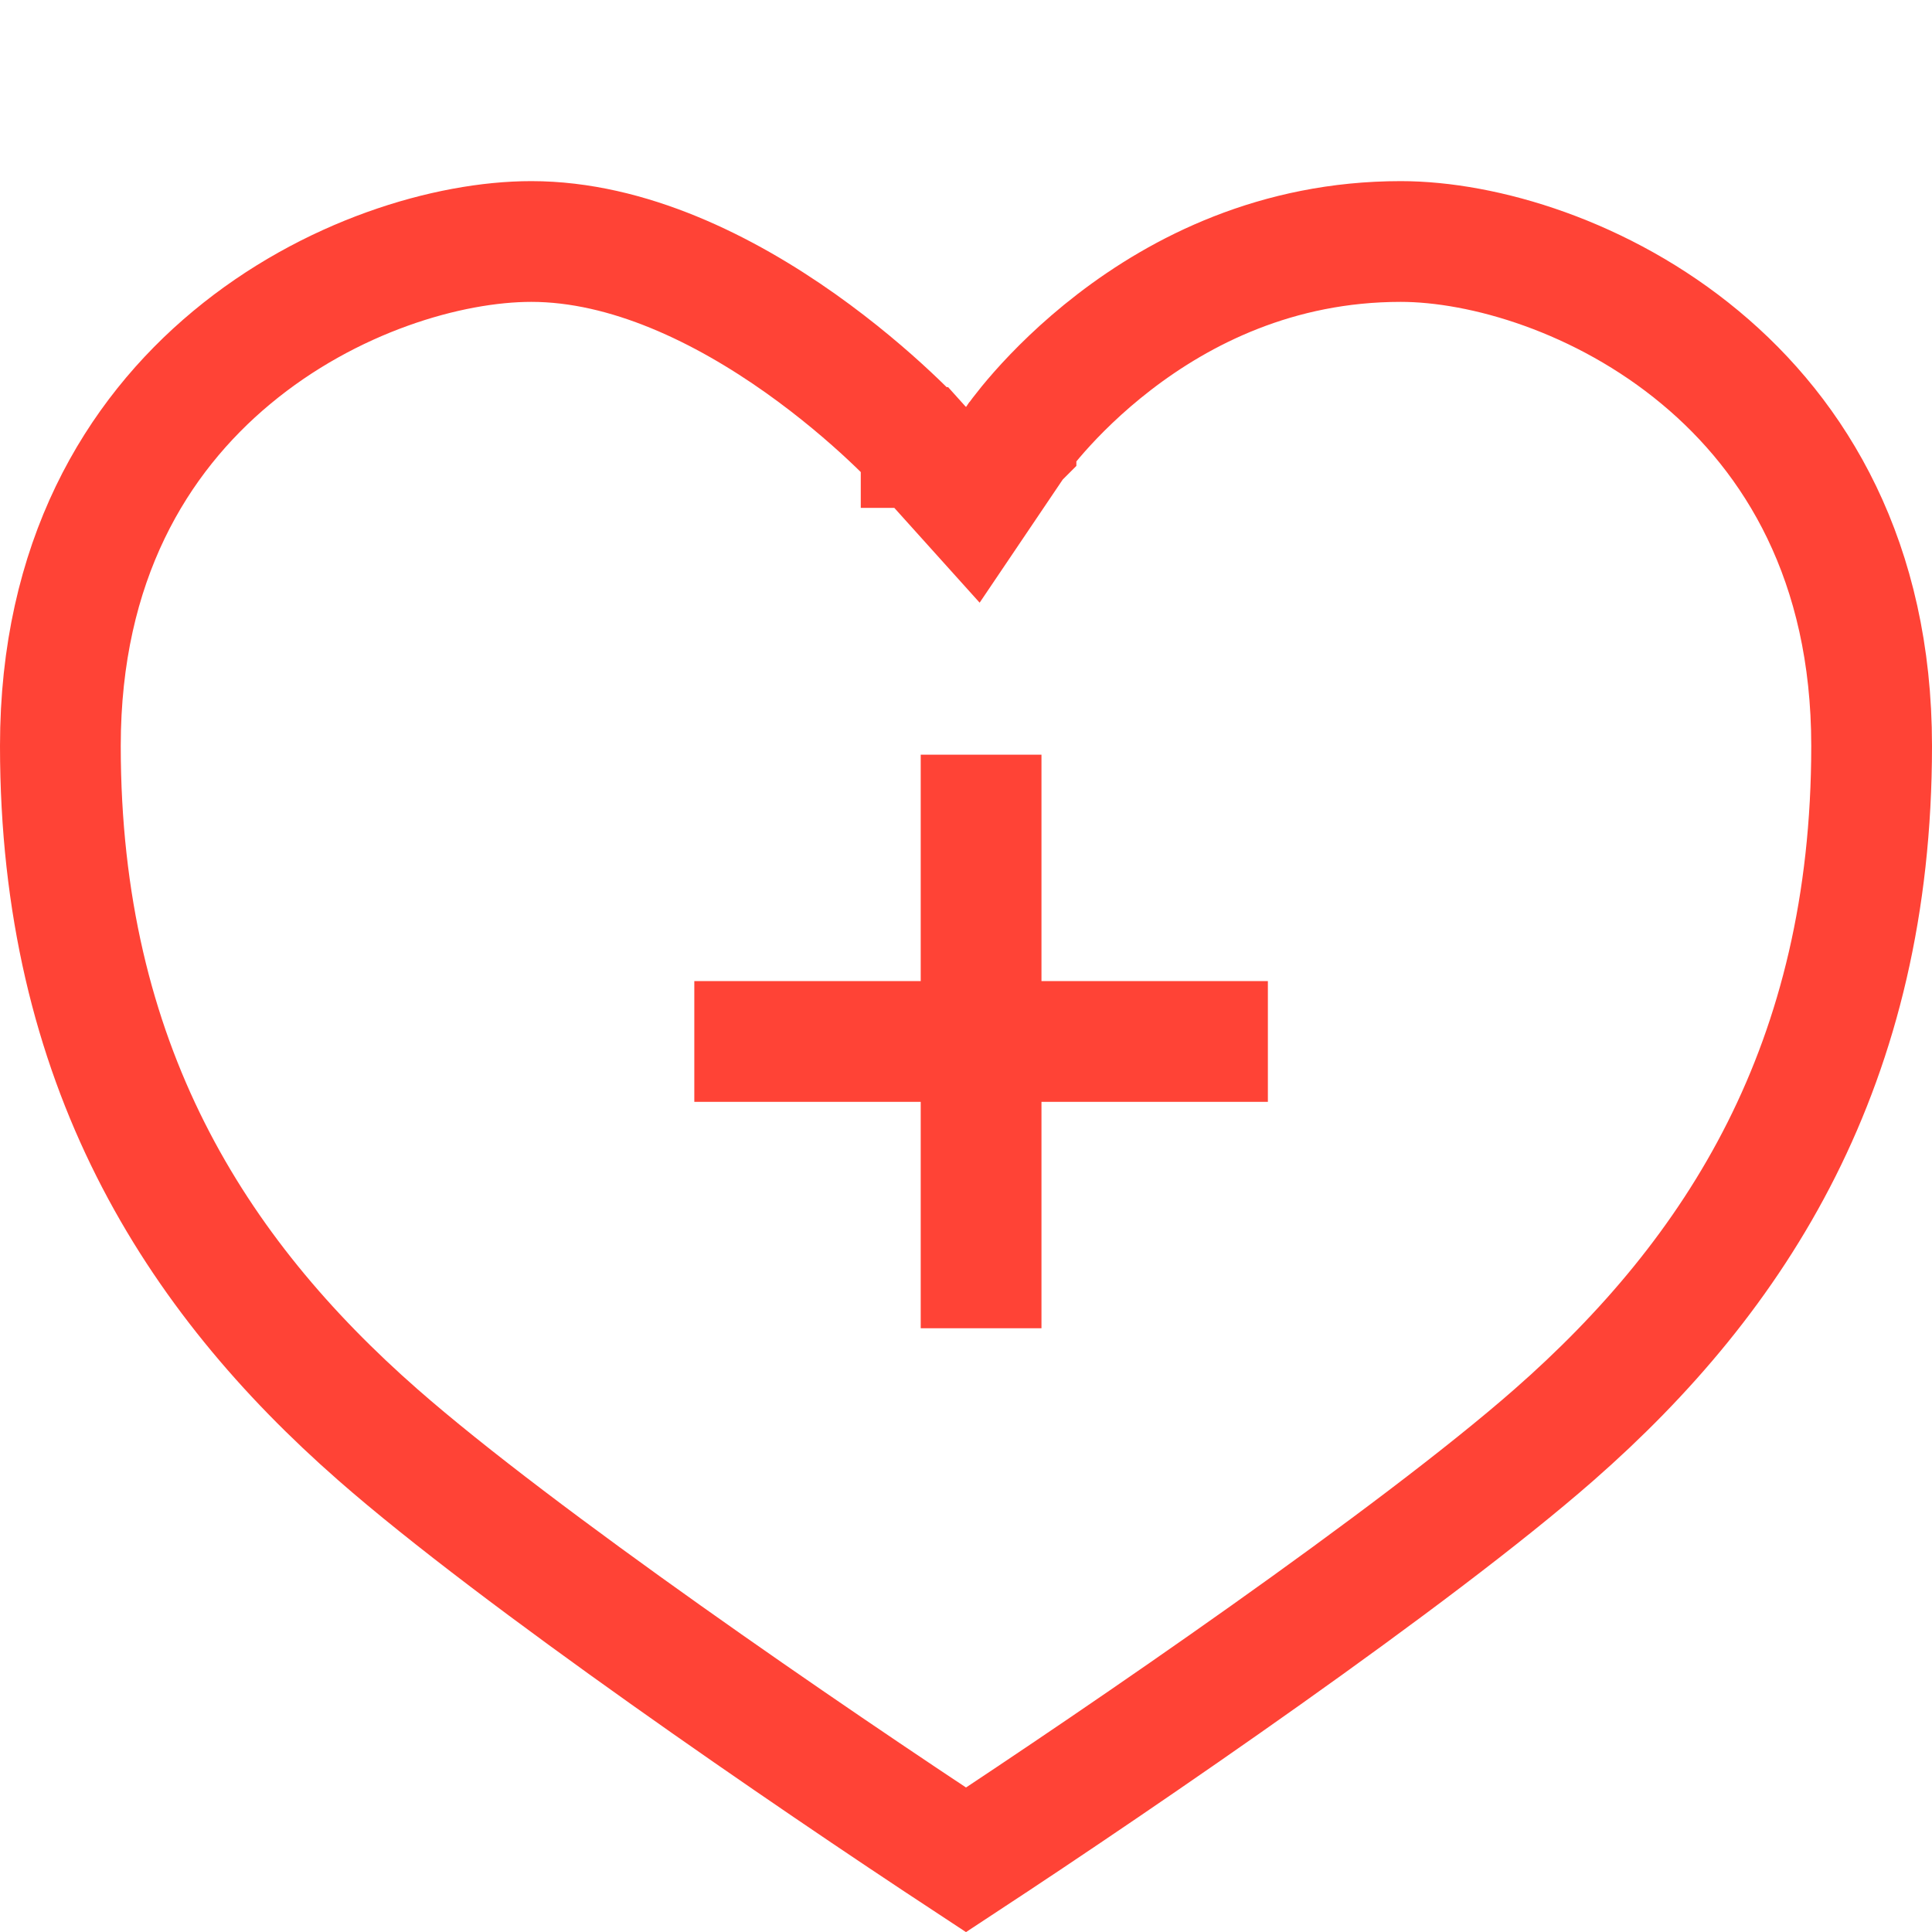 <?xml version="1.0" encoding="UTF-8"?> <svg xmlns="http://www.w3.org/2000/svg" width="32" height="32" viewBox="0 0 32 32" fill="none"><path d="M25.741 23.764C23.417 25.802 18.599 29.097 16 30.805C13.402 29.097 8.583 25.802 6.259 23.764C3.229 21.107 1 17.623 1 12.355C1 9.3 2.256 7.237 3.839 5.921C5.458 4.574 7.431 4 8.8 4C10.409 4 12.002 4.797 13.259 5.687C13.874 6.123 14.38 6.56 14.731 6.888C14.906 7.052 15.041 7.186 15.131 7.279C15.176 7.325 15.209 7.36 15.23 7.383L15.253 7.407L15.257 7.411L15.257 7.411L15.257 7.412L15.257 7.412L15.258 7.412L16.113 8.362L16.827 7.304C16.827 7.304 16.827 7.304 16.827 7.304C16.828 7.303 16.828 7.303 16.828 7.303C16.828 7.302 16.828 7.303 16.828 7.302C16.828 7.302 16.828 7.302 16.828 7.302L16.842 7.282C16.856 7.263 16.88 7.231 16.912 7.188C16.977 7.103 17.079 6.975 17.217 6.819C17.494 6.506 17.91 6.085 18.457 5.664C19.553 4.82 21.144 4 23.2 4C24.569 4 26.542 4.574 28.161 5.921C29.744 7.237 31 9.3 31 12.355C31 17.623 28.771 21.107 25.741 23.764Z" stroke="#FF4336" stroke-width="2"></path><path d="M16.25 12.5V22" stroke="#FF4336" stroke-width="2"></path><path d="M11.5 17.25L21 17.25" stroke="#FF4336" stroke-width="2"></path></svg> 